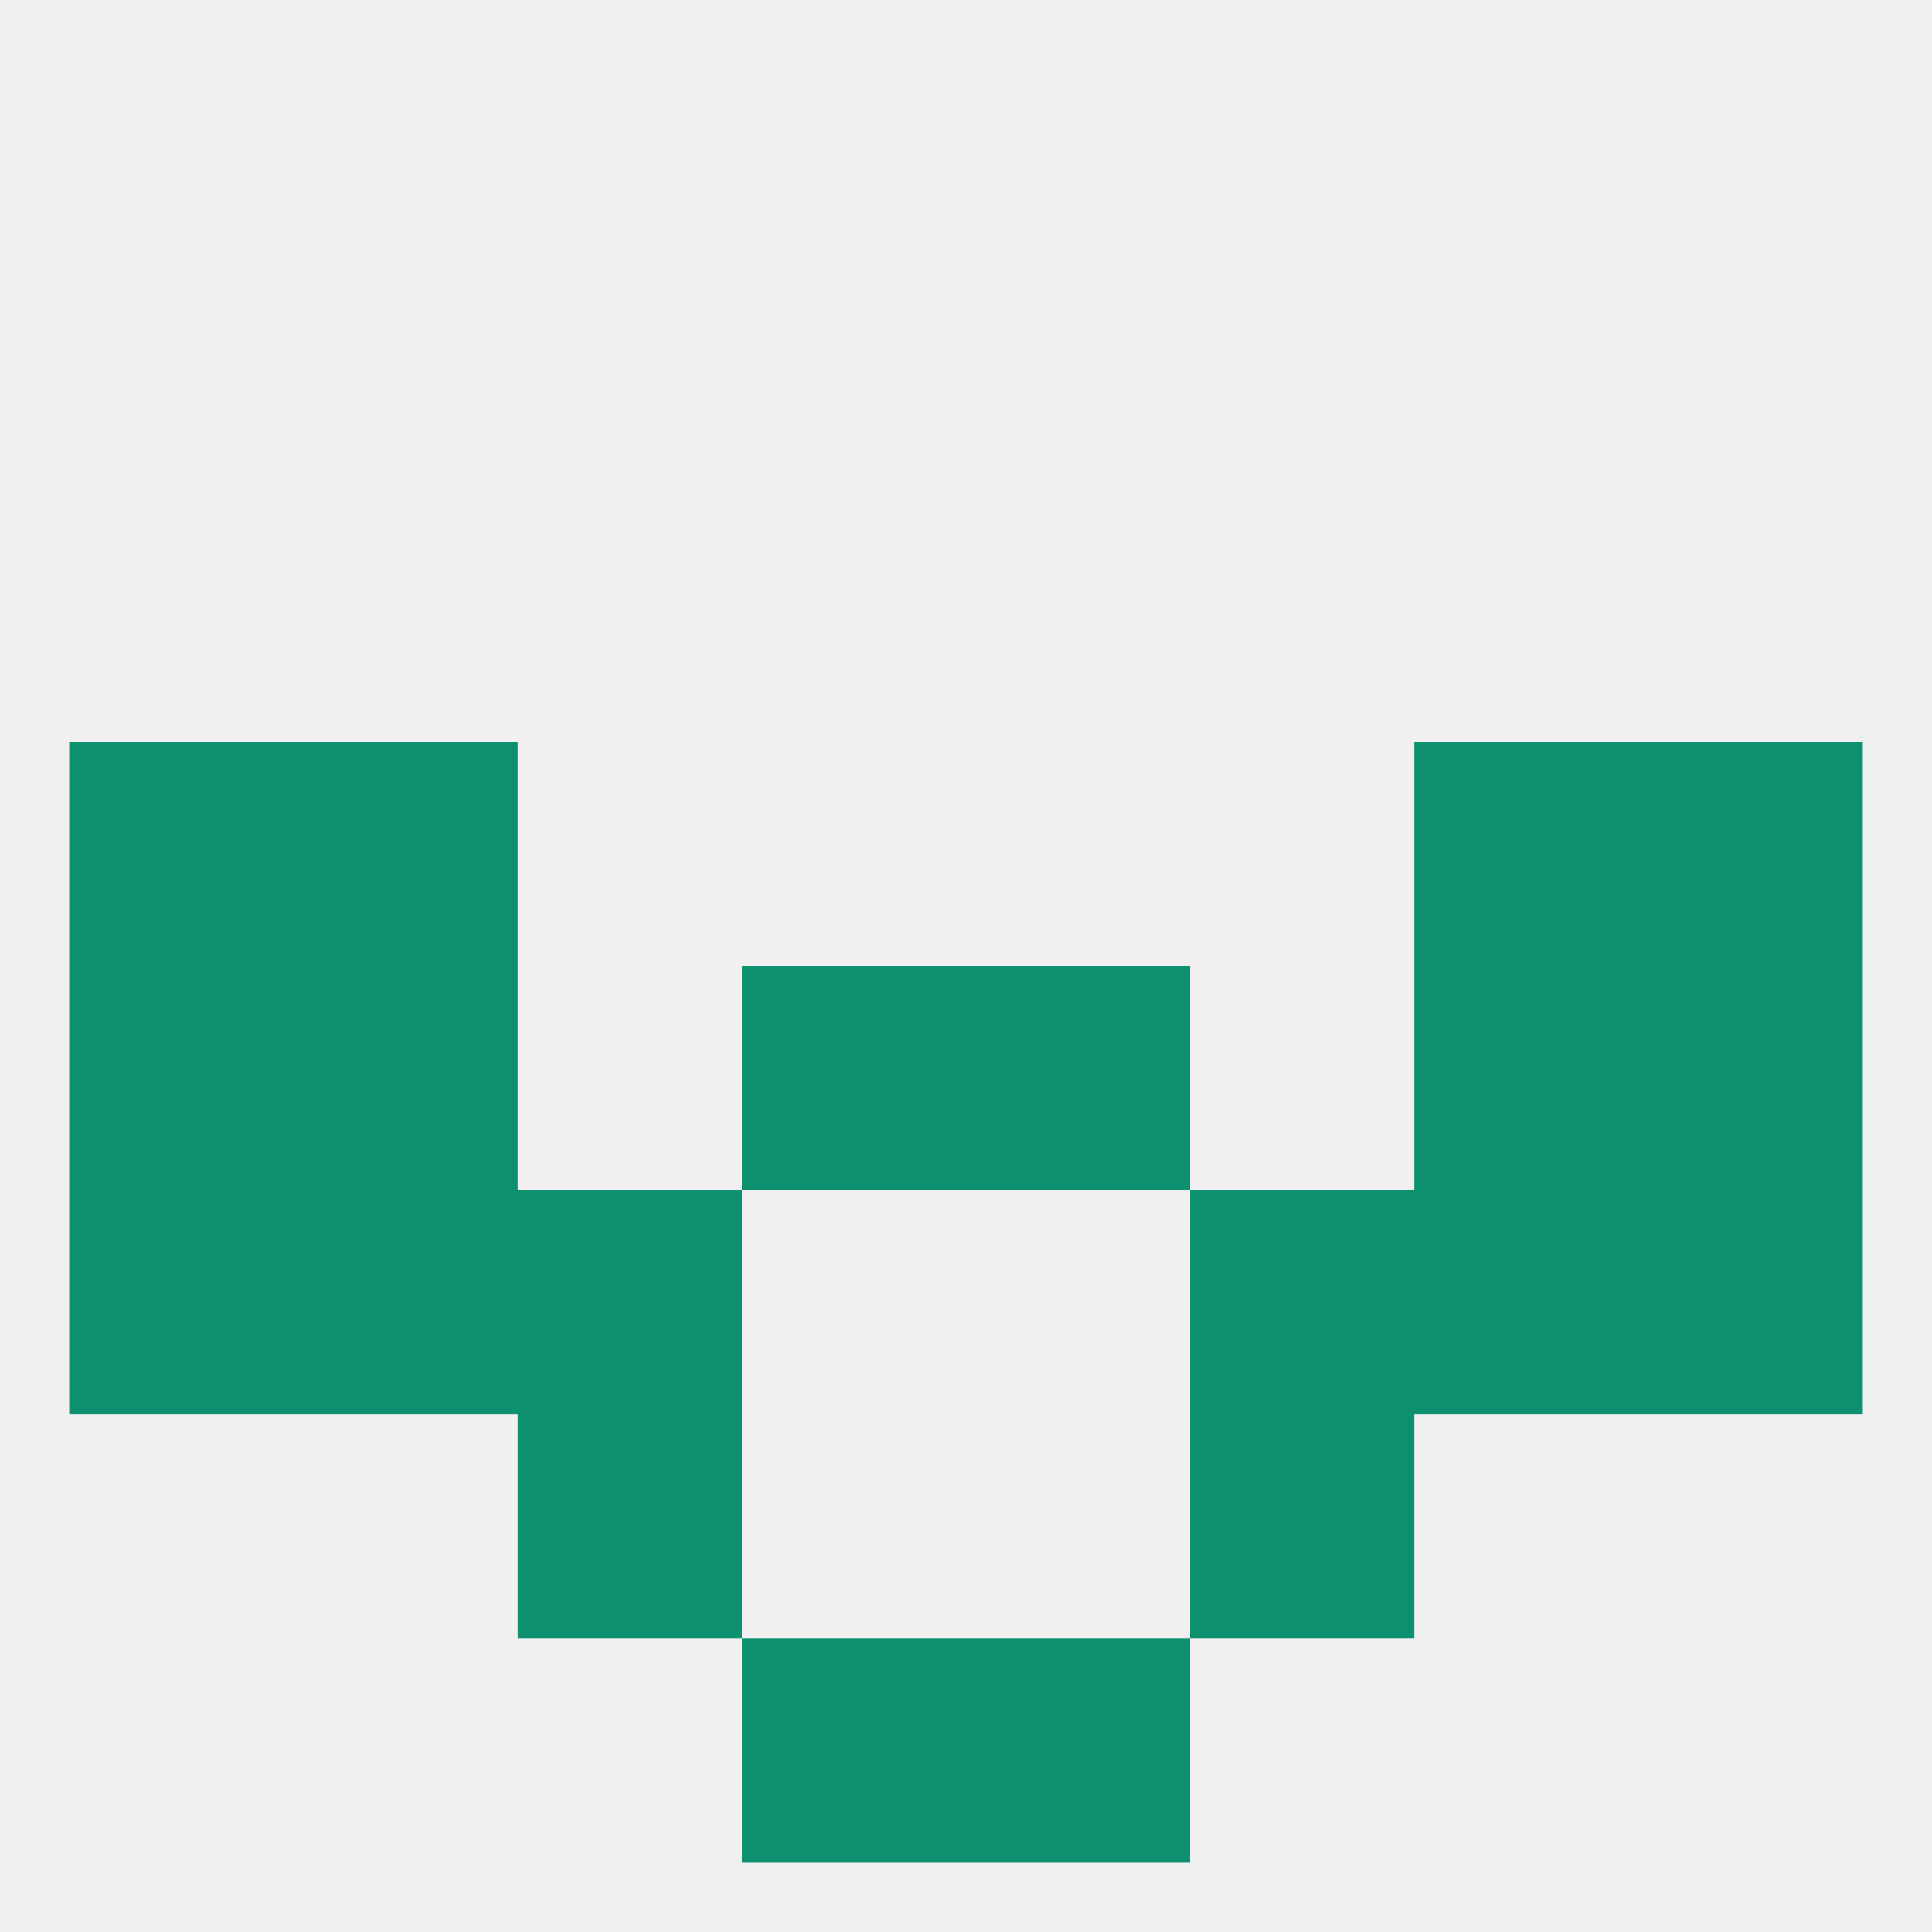 
<!--   <?xml version="1.0"?> -->
<svg version="1.1" baseprofile="full" xmlns="http://www.w3.org/2000/svg" xmlns:xlink="http://www.w3.org/1999/xlink" xmlns:ev="http://www.w3.org/2001/xml-events" width="250" height="250" viewBox="0 0 250 250" >
	<rect width="100%" height="100%" fill="rgba(240,240,240,255)"/>

	<rect x="212" y="125" width="29" height="29" fill="rgba(13,144,109,255)"/>
	<rect x="38" y="125" width="29" height="29" fill="rgba(13,144,109,255)"/>
	<rect x="183" y="125" width="29" height="29" fill="rgba(13,144,109,255)"/>
	<rect x="96" y="125" width="29" height="29" fill="rgba(13,144,109,255)"/>
	<rect x="125" y="125" width="29" height="29" fill="rgba(13,144,109,255)"/>
	<rect x="9" y="125" width="29" height="29" fill="rgba(13,144,109,255)"/>
	<rect x="212" y="96" width="29" height="29" fill="rgba(13,144,109,255)"/>
	<rect x="38" y="96" width="29" height="29" fill="rgba(13,144,109,255)"/>
	<rect x="183" y="96" width="29" height="29" fill="rgba(13,144,109,255)"/>
	<rect x="9" y="96" width="29" height="29" fill="rgba(13,144,109,255)"/>
	<rect x="212" y="154" width="29" height="29" fill="rgba(13,144,109,255)"/>
	<rect x="67" y="154" width="29" height="29" fill="rgba(13,144,109,255)"/>
	<rect x="154" y="154" width="29" height="29" fill="rgba(13,144,109,255)"/>
	<rect x="38" y="154" width="29" height="29" fill="rgba(13,144,109,255)"/>
	<rect x="183" y="154" width="29" height="29" fill="rgba(13,144,109,255)"/>
	<rect x="9" y="154" width="29" height="29" fill="rgba(13,144,109,255)"/>
	<rect x="96" y="212" width="29" height="29" fill="rgba(13,144,109,255)"/>
	<rect x="125" y="212" width="29" height="29" fill="rgba(13,144,109,255)"/>
	<rect x="67" y="183" width="29" height="29" fill="rgba(13,144,109,255)"/>
	<rect x="154" y="183" width="29" height="29" fill="rgba(13,144,109,255)"/>
</svg>